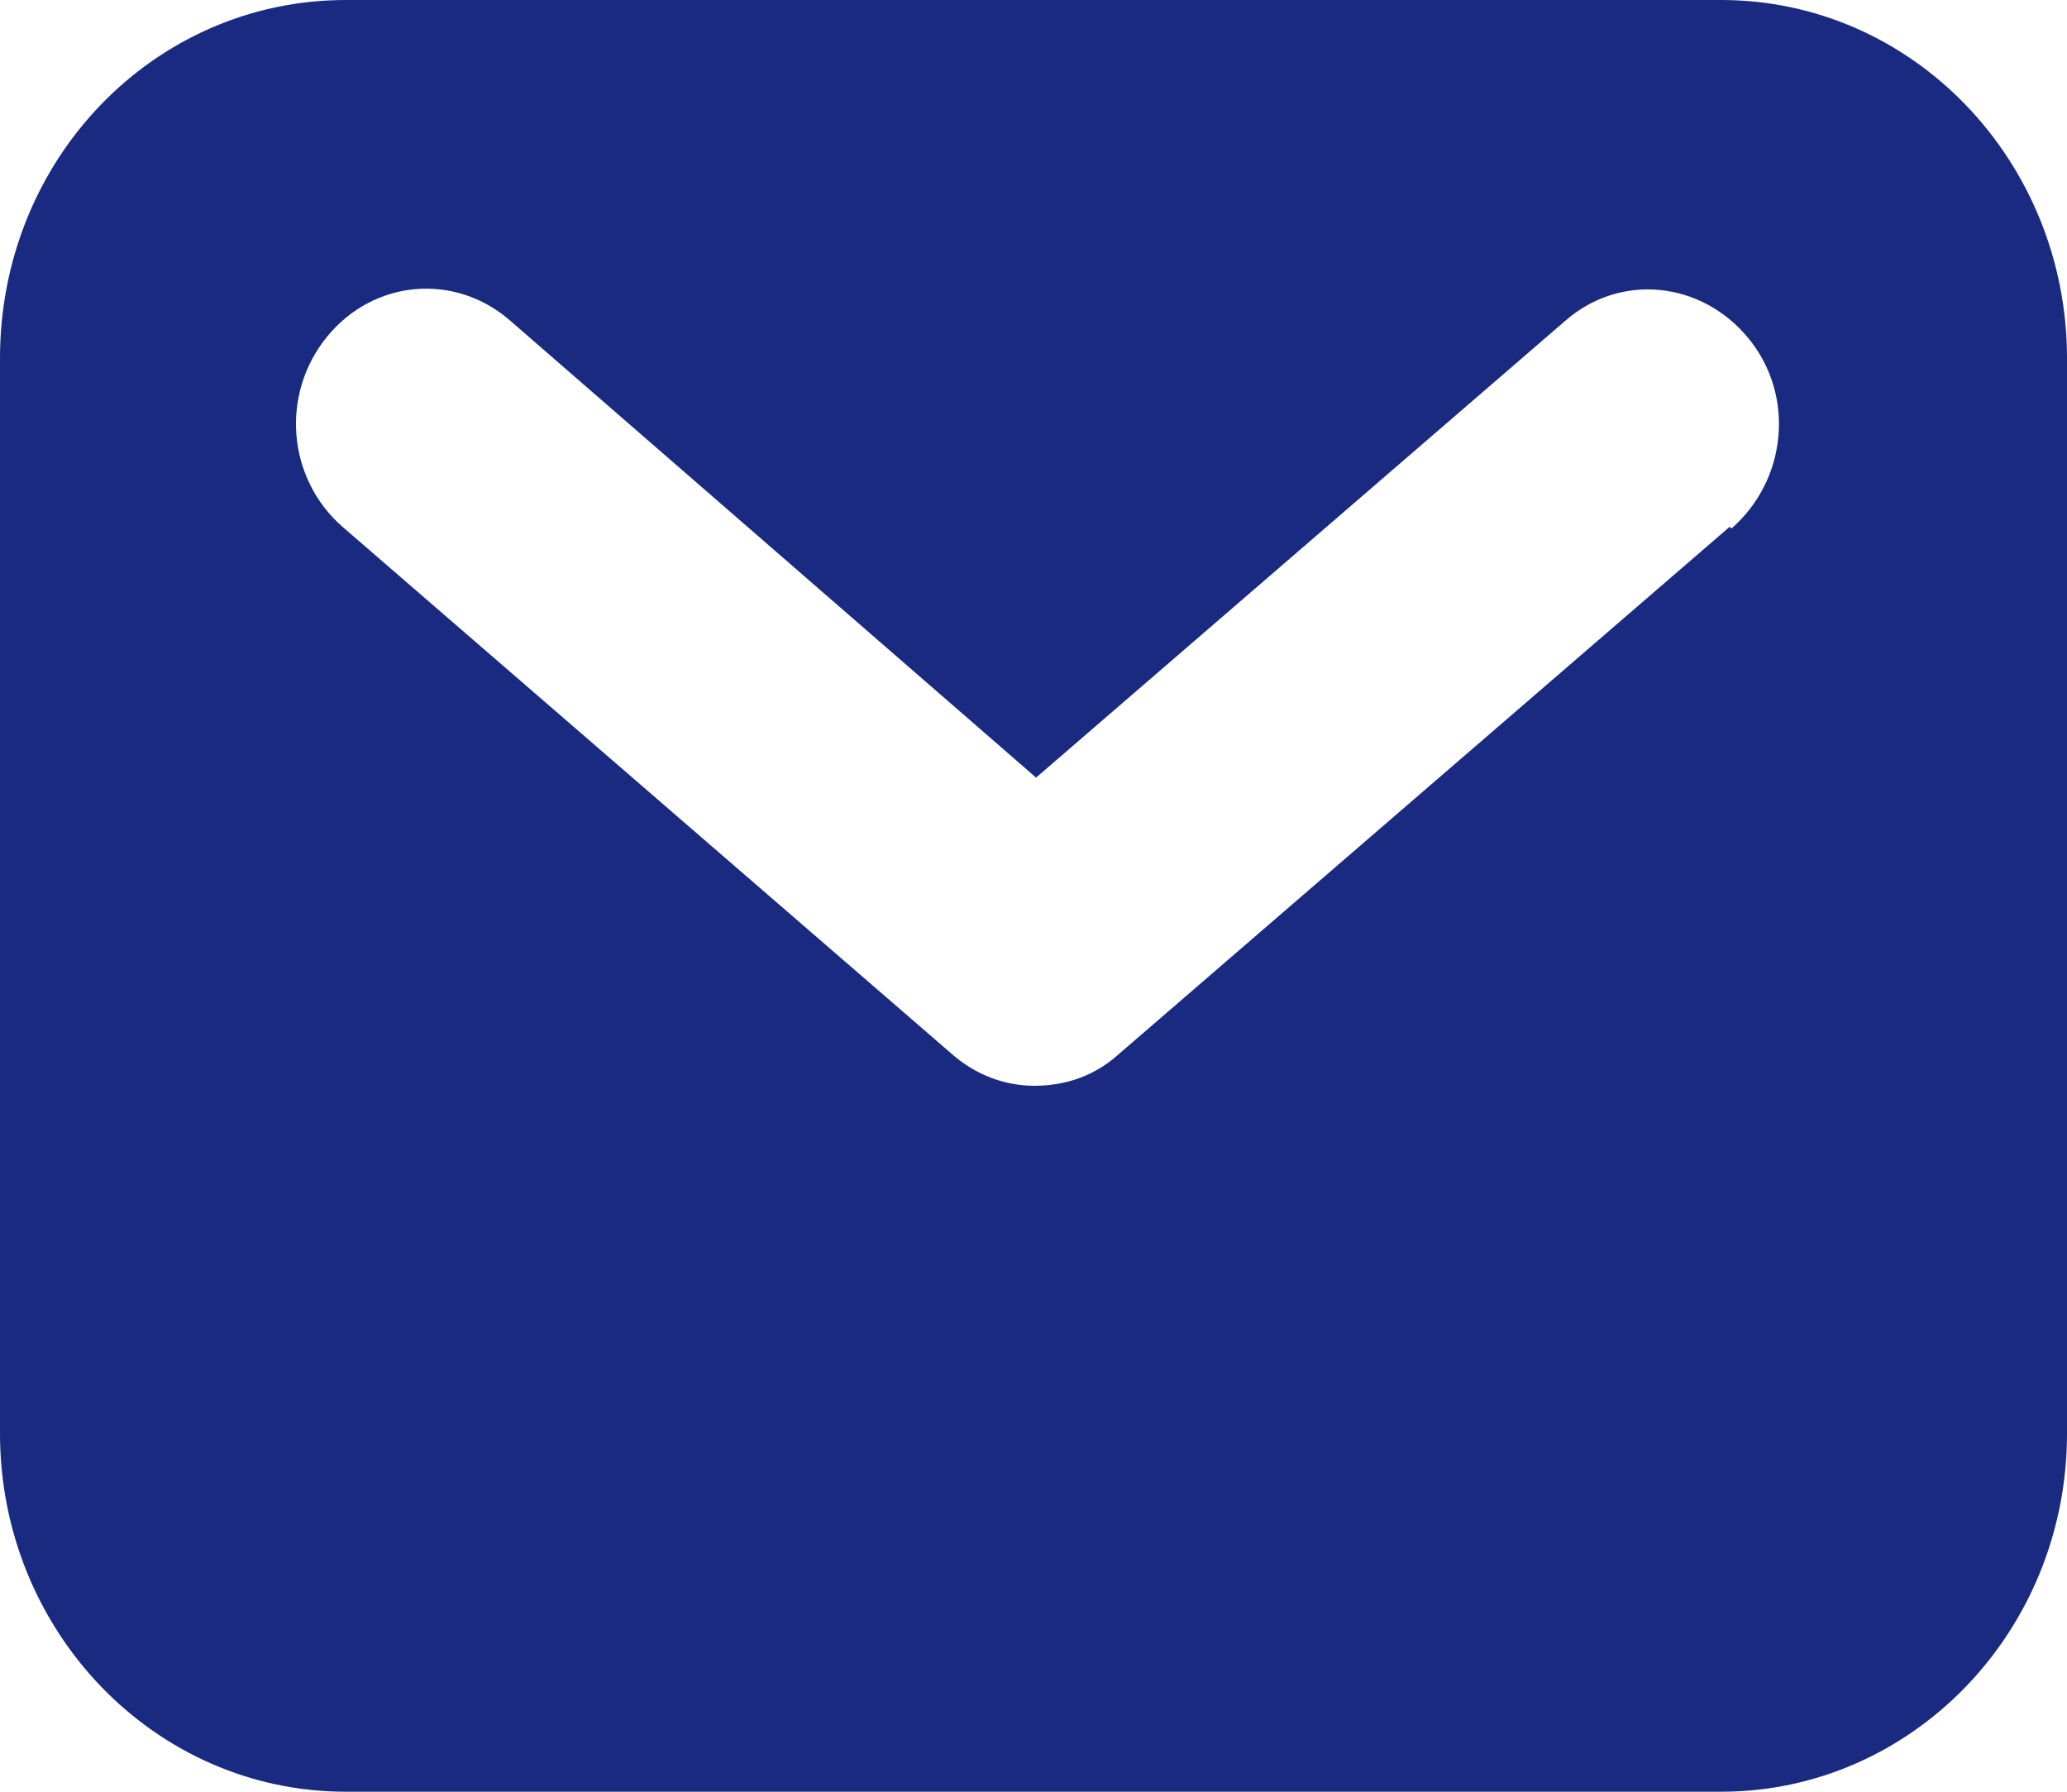 <svg width="60" height="52" viewBox="0 0 60 52" fill="none" xmlns="http://www.w3.org/2000/svg">
<g clip-path="url(#clip0_27555_114224)">
<path d="M49.958 0H10.042C4.469 0 0 4.628 0 10.4V41.6C0 47.32 4.469 52 10.042 52H49.958C55.481 52 60 47.372 60 41.6V10.4C60 4.68 55.531 0 49.958 0ZM50.209 15.288L32.435 30.628C31.732 31.252 30.879 31.512 30.025 31.512C29.172 31.512 28.318 31.2 27.615 30.576L9.941 15.288C8.335 13.884 8.134 11.44 9.49 9.776C10.845 8.112 13.205 7.904 14.812 9.308L30.075 22.568L45.439 9.308C47.046 7.904 49.406 8.164 50.761 9.828C52.117 11.492 51.866 13.936 50.259 15.34L50.209 15.288Z" fill="#192A80"/>
</g>
<defs>
<clipPath id="clip0_27555_114224">
<rect width="60" height="52" fill="white"/>
</clipPath>
</defs>
</svg>
